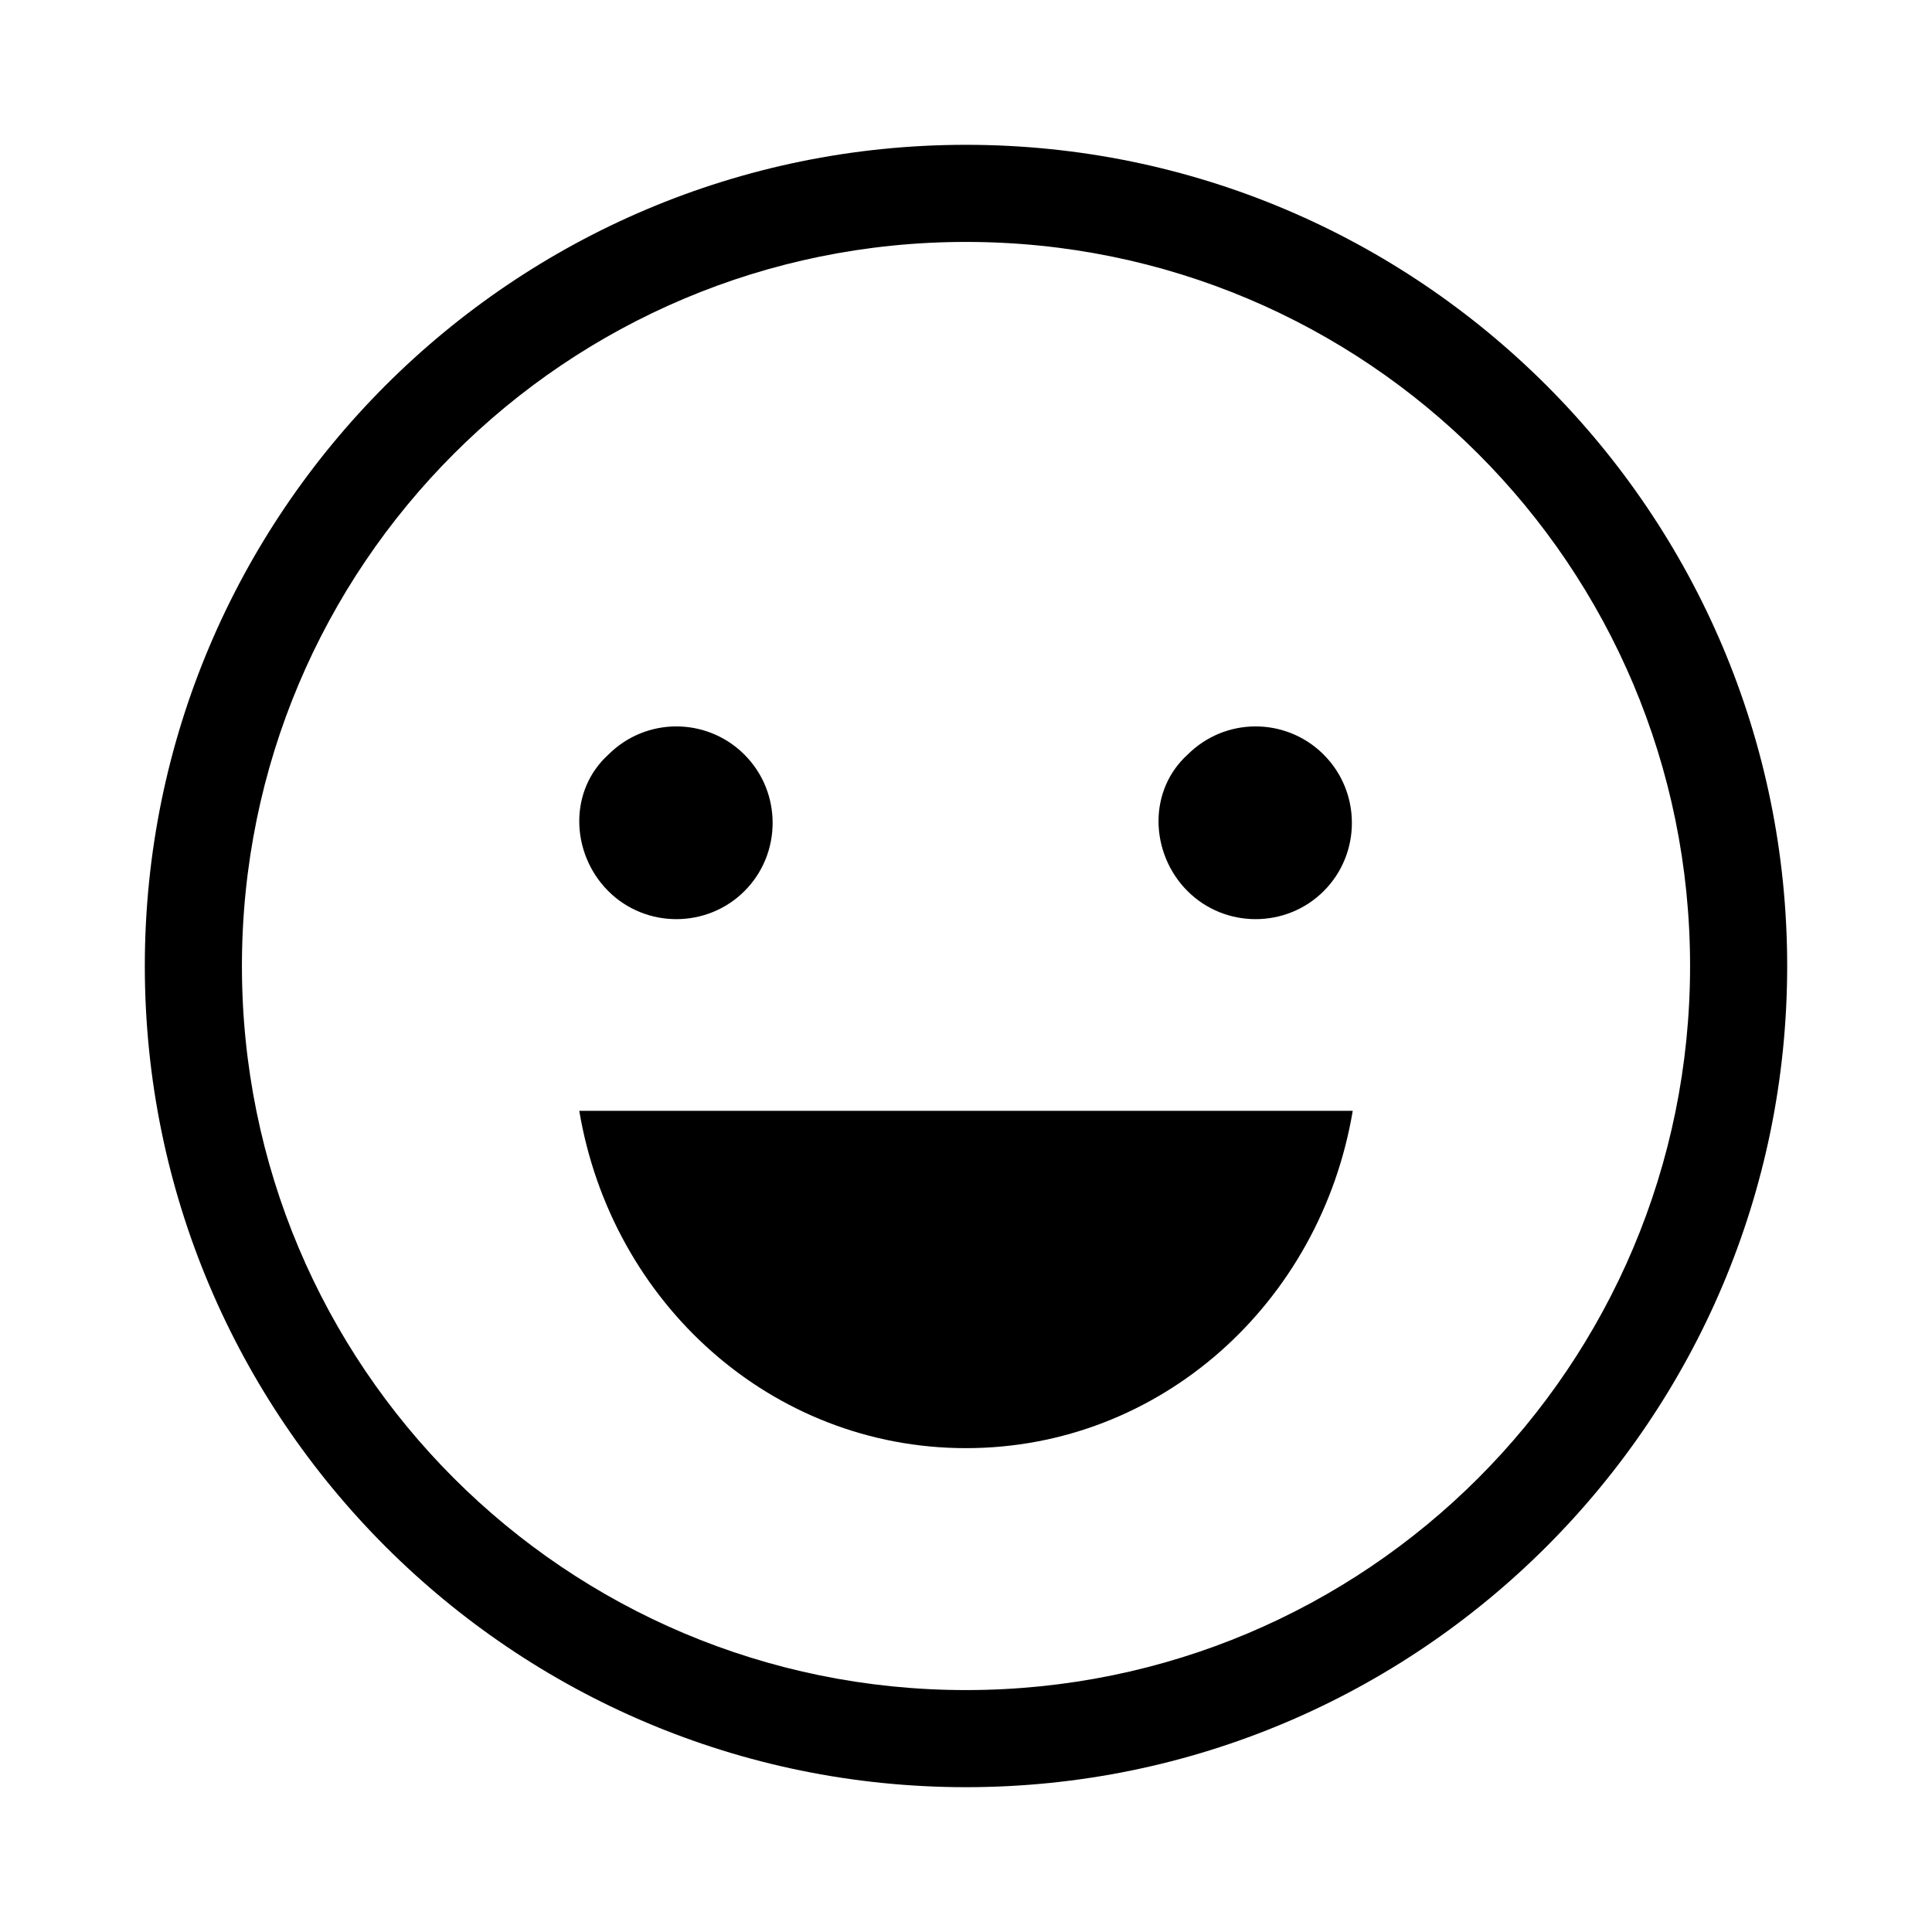 <?xml version="1.0" encoding="utf-8"?>
<!-- Generator: Adobe Illustrator 24.3.0, SVG Export Plug-In . SVG Version: 6.00 Build 0)  -->
<svg version="1.1" id="レイヤー_1" xmlns="http://www.w3.org/2000/svg" xmlns:xlink="http://www.w3.org/1999/xlink" x="0px"
	 y="0px" viewBox="0 0 113.4 113.4" style="enable-background:new 0 0 113.4 113.4;" xml:space="preserve">
<style type="text/css">
	.st0{fill:none;}
</style>
<g id="レイヤー_2_1_">
	<g id="編集モード">
		<g id="waku">
			<rect class="st0" width="113.4" height="113.4"/>
		</g>
		<path d="M56.7,104.9c-26.6,0-48.2-21.6-48.2-48.2S30.1,8.5,56.7,8.5s48.2,21.6,48.2,48.2C104.9,83.3,83.3,104.9,56.7,104.9z
			 M56.7,14.2c-23.5,0-42.5,19-42.5,42.5s19,42.5,42.5,42.5s42.5-19,42.5-42.5l0,0l0,0C99.2,33.2,80.2,14.2,56.7,14.2z"/>
		<path d="M34,48.2c0-1.5,0.6-2.9,1.7-3.9c2.2-2.2,5.7-2.2,7.9-0.1c0,0,0,0,0,0l0.1,0.1c2.2,2.2,2.2,5.8,0,8c-2.2,2.2-5.8,2.2-8,0
			C34.6,51.2,34,49.7,34,48.2z"/>
		<path d="M68,48.2c0-1.5,0.6-2.9,1.7-3.9c2.2-2.2,5.7-2.2,7.9-0.1c0,0,0,0,0,0l0.1,0.1c2.2,2.2,2.2,5.8,0,8c-2.2,2.2-5.8,2.2-8,0
			C68.6,51.2,68,49.7,68,48.2z"/>
		<path d="M34,65.2C35.9,76.5,45.3,85,56.7,85s20.8-8.5,22.7-19.8H34z"/>
	</g>
</g>
</svg>
